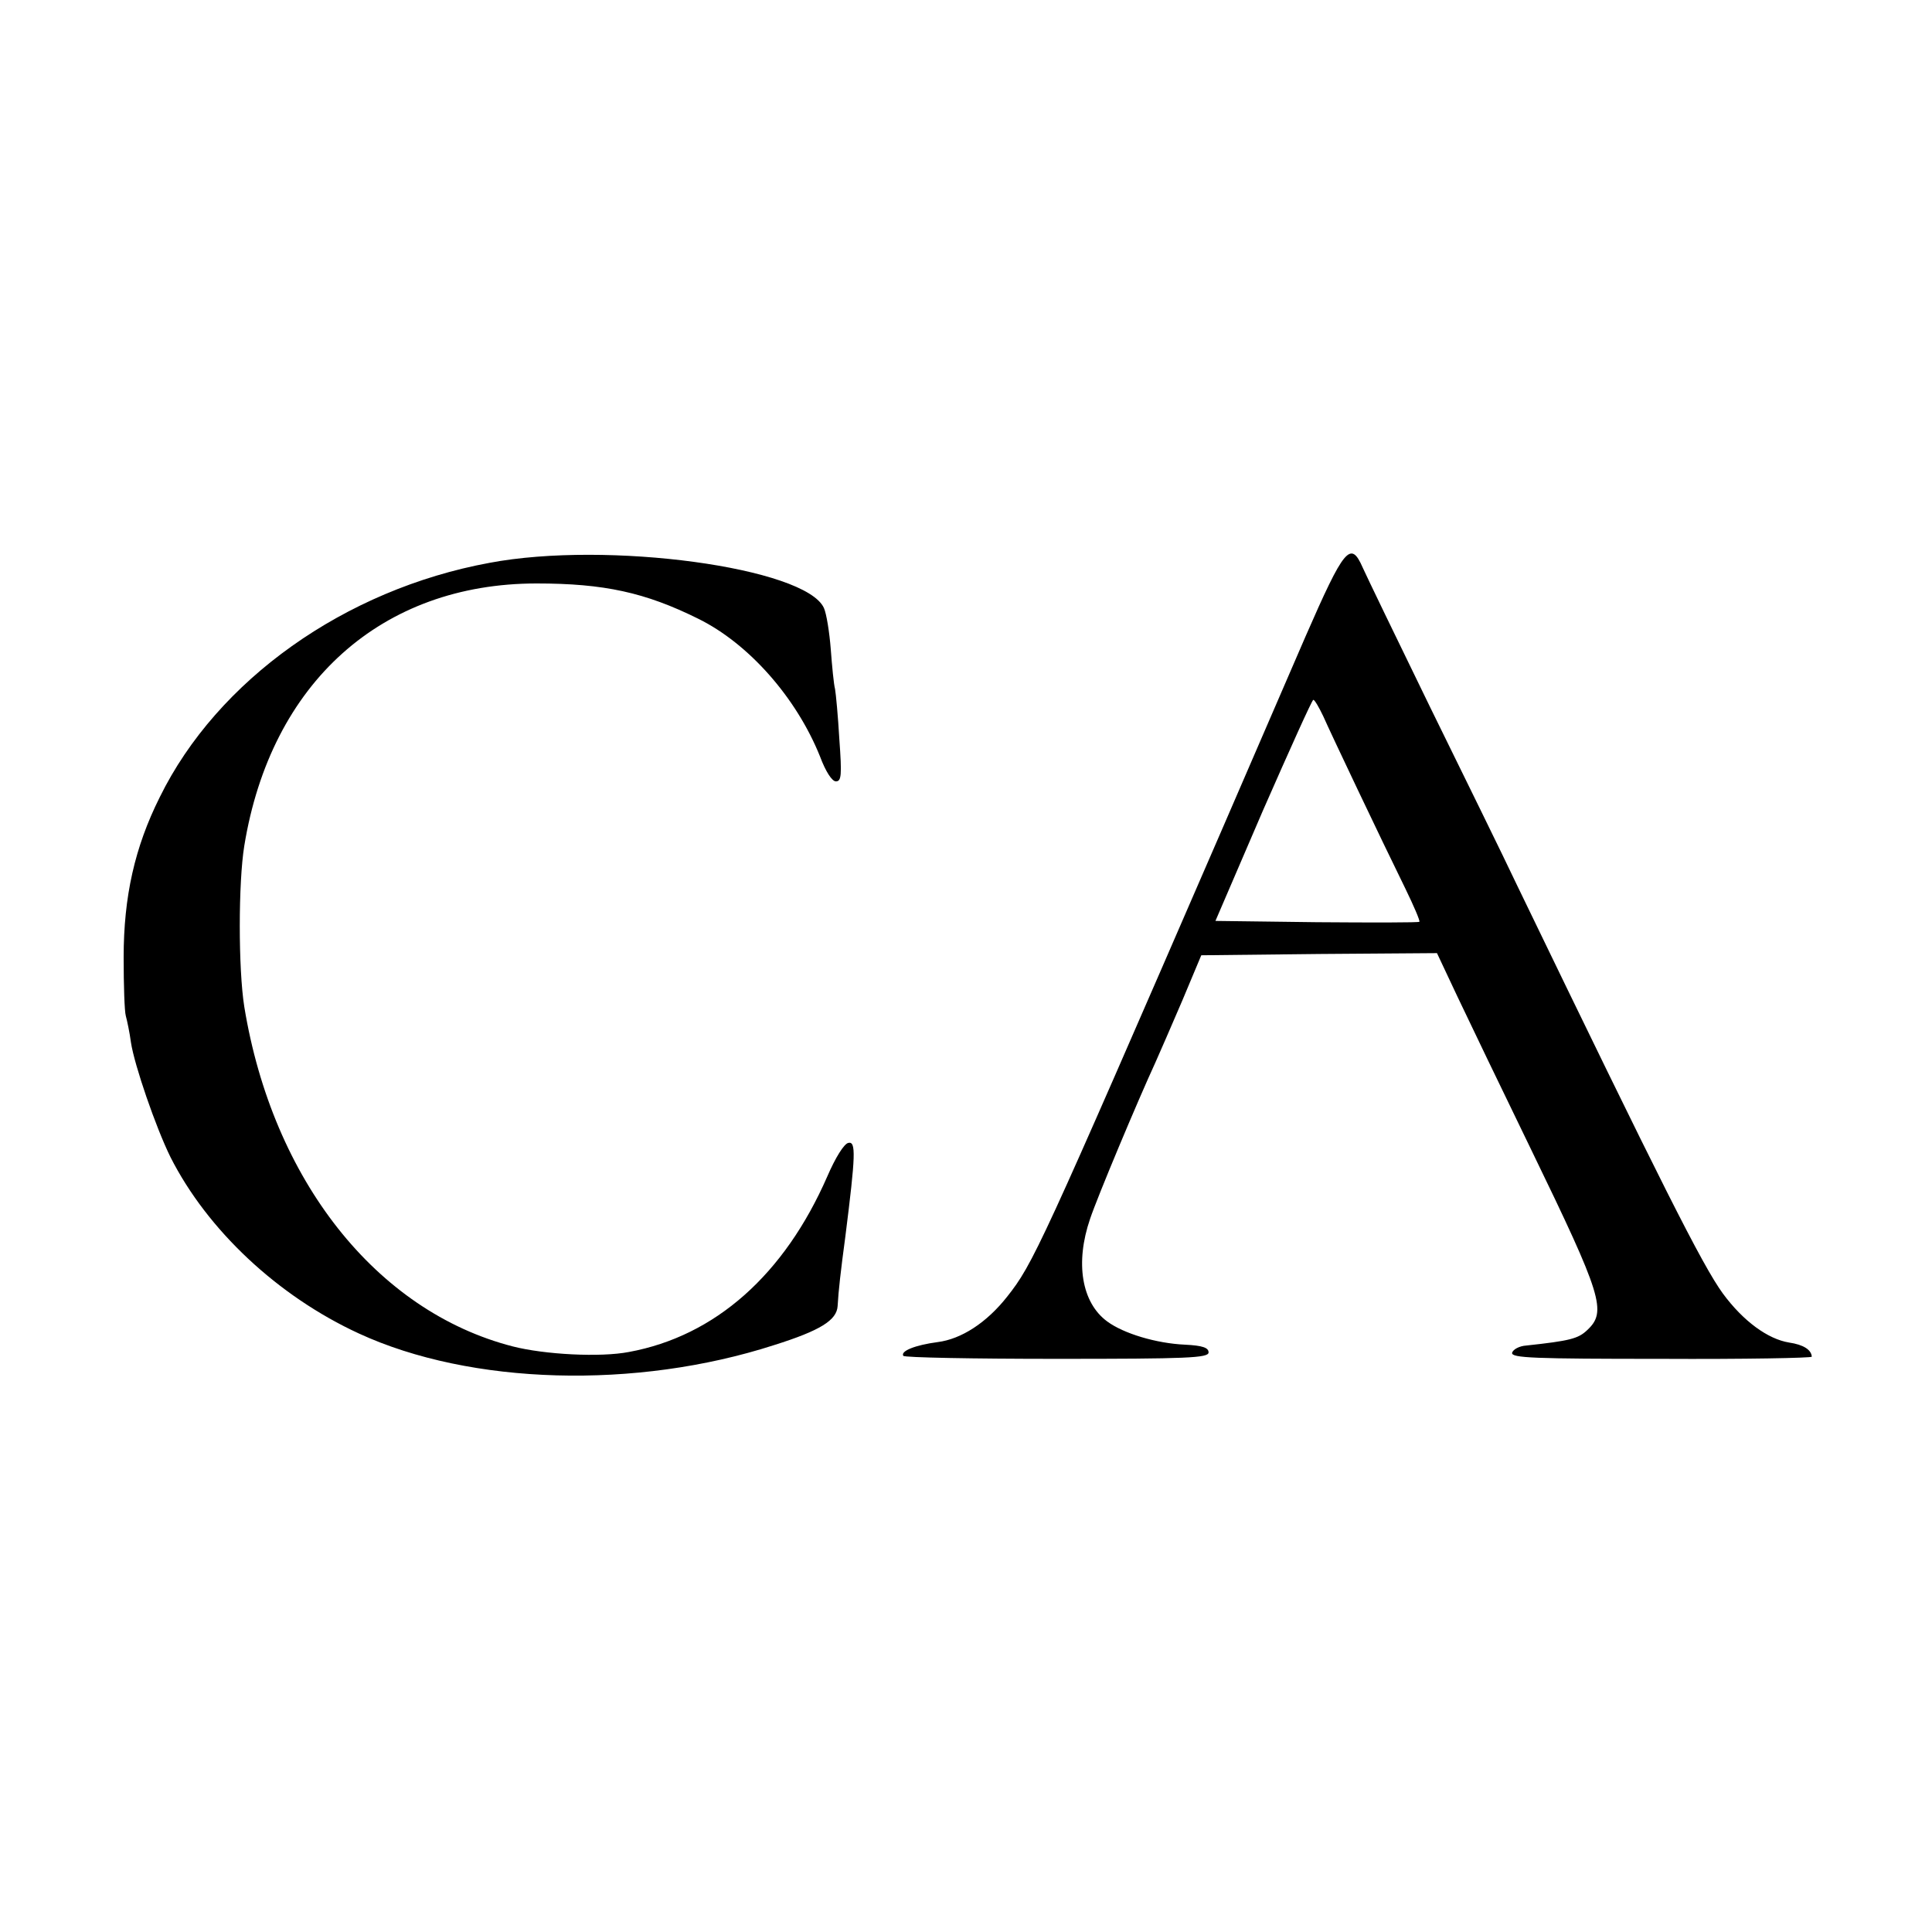 <?xml version="1.0" standalone="no"?>
<!DOCTYPE svg PUBLIC "-//W3C//DTD SVG 20010904//EN"
 "http://www.w3.org/TR/2001/REC-SVG-20010904/DTD/svg10.dtd">
<svg version="1.0" xmlns="http://www.w3.org/2000/svg"
 width="450pt" height="450pt" viewBox="0 0 450 450"
 preserveAspectRatio="xMidYMid meet">
<g transform="translate(0,450) scale(0.1,-0.1)"
fill="#000000" stroke="none">
<path d="M1140 3189 c-337 -62 -634 -273 -768 -546 -58 -116 -84 -231 -84
-373 0 -65 2 -126 5 -136 3 -11 9 -39 12 -62 8 -53 58 -198 92 -267 86 -170
250 -324 439 -411 260 -120 645 -131 967 -27 108 34 146 58 148 91 2 36 7 80
18 162 24 190 25 222 7 218 -10 -2 -30 -34 -49 -78 -100 -229 -261 -372 -462
-409 -67 -13 -197 -6 -271 13 -318 82 -559 388 -625 791 -14 88 -14 289 0 375
62 380 320 611 681 611 157 0 253 -21 376 -82 118 -58 229 -184 284 -321 13
-35 28 -58 37 -58 13 0 14 15 8 98 -3 53 -8 106 -10 117 -3 11 -7 53 -10 93
-3 39 -10 83 -16 96 -43 94 -504 157 -779 105z"/>
<path d="M3041 3018 c-46 -106 -134 -310 -196 -453 -423 -975 -439 -1009 -499
-1085 -48 -61 -107 -99 -162 -106 -53 -7 -87 -21 -80 -32 2 -4 163 -7 358 -7
304 0 353 2 353 15 0 11 -14 16 -55 18 -67 3 -143 26 -181 54 -60 44 -75 137
-40 239 17 51 111 275 152 364 10 22 38 87 63 145 l44 105 275 3 274 2 48
-102 c27 -57 104 -217 172 -357 165 -340 176 -376 130 -419 -21 -20 -40 -25
-142 -36 -16 -1 -31 -9 -33 -17 -2 -12 51 -14 348 -14 192 -1 350 2 350 5 -1
16 -19 28 -53 33 -49 8 -106 49 -154 114 -48 66 -143 255 -478 948 -34 72
-127 261 -205 420 -78 160 -148 305 -156 323 -28 64 -43 46 -133 -160z m41
-186 c18 -41 134 -285 191 -401 20 -41 35 -76 33 -78 -2 -2 -109 -2 -239 -1
l-236 3 111 258 c62 141 114 257 117 257 3 0 13 -17 23 -38z"/>
</g>
</svg>
